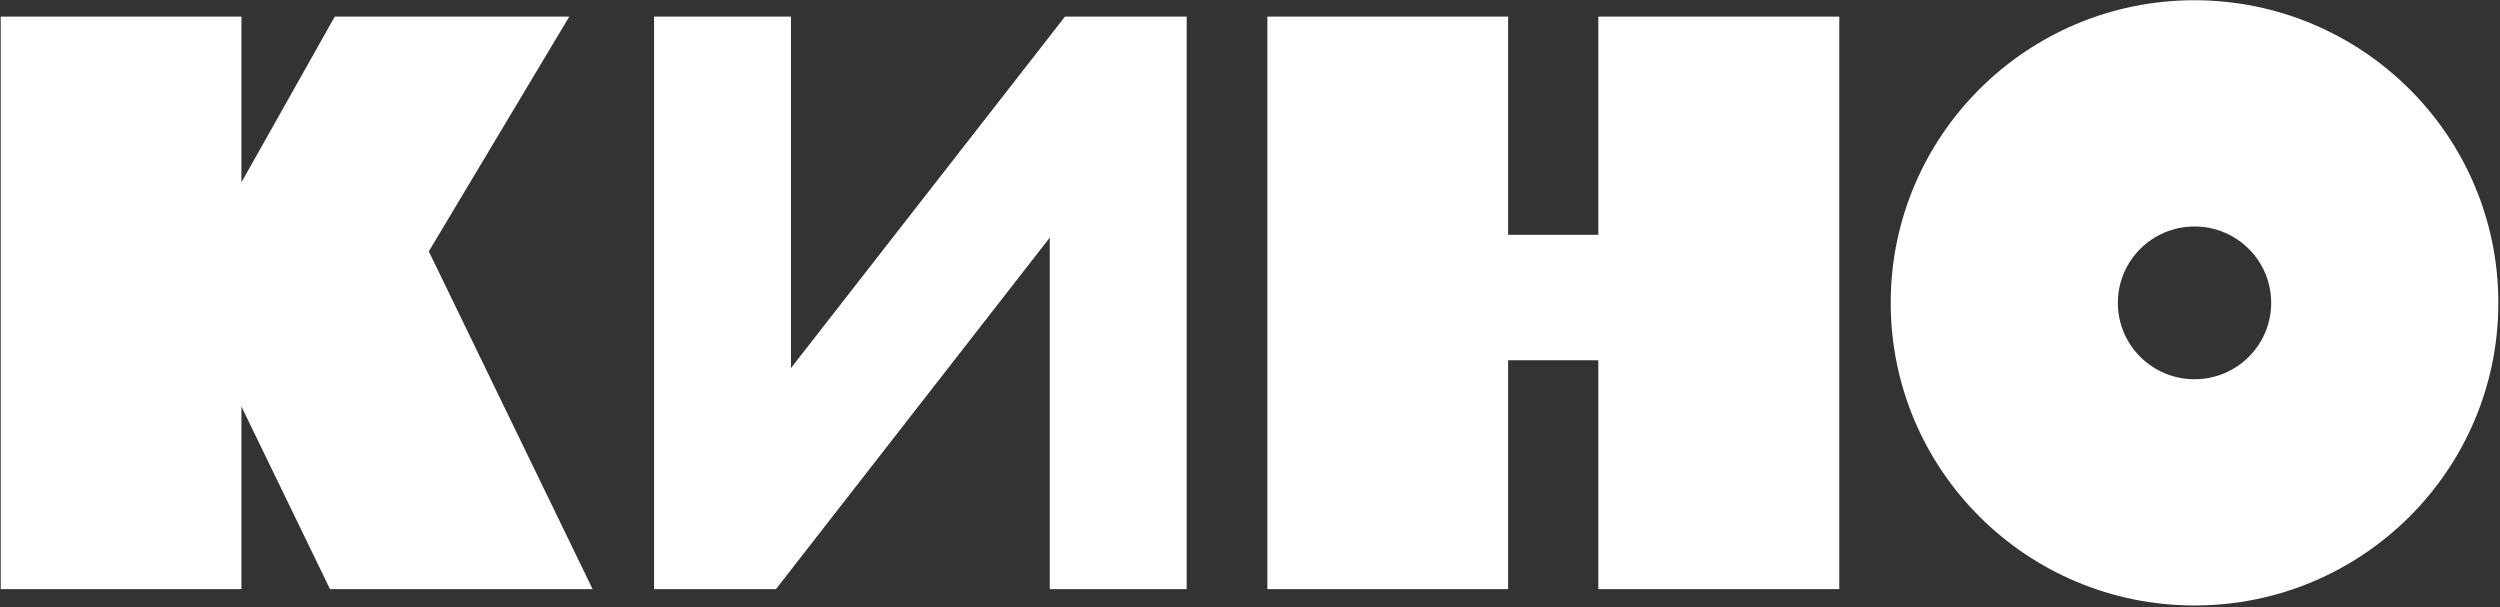<?xml version="1.0" encoding="UTF-8"?> <svg xmlns="http://www.w3.org/2000/svg" width="700" height="170" viewBox="0 0 700 170" fill="none"><rect x="0" y="0" width="700" height="170" fill="#333333" stroke="none"/> <path d="M699.533 84.801C699.533 131.551 661.467 169.535 614.467 169.535C567.533 169.535 529.4 131.617 529.4 84.801C529.4 38.051 567.467 0.066 614.467 0.066C661.467 0.133 699.533 38.051 699.533 84.801ZM614.467 63.418C602.6 63.418 593 72.981 593 84.801C593 96.621 602.6 106.184 614.467 106.184C626.333 106.184 635.933 96.621 635.933 84.801C635.933 72.981 626.333 63.418 614.467 63.418Z" fill="white"></path> <path d="M221.467 103.062V4.648H183.133V164.953H217.267L293.933 66.539V164.953H332.267V4.648H298.2L221.467 103.062Z" fill="white"></path> <path d="M447.533 4.648V65.742H422.267V4.648H354.867V164.953H422.267V100.871H447.533V164.953H515V4.648H447.533Z" fill="white"></path> <path d="M165.933 164.953L120.067 70.391L159.4 4.648H93.733L67.6 51.066V4.648H0.2V164.953H67.6V113.82L92.4 164.953H165.933Z" fill="white"></path> </svg> 